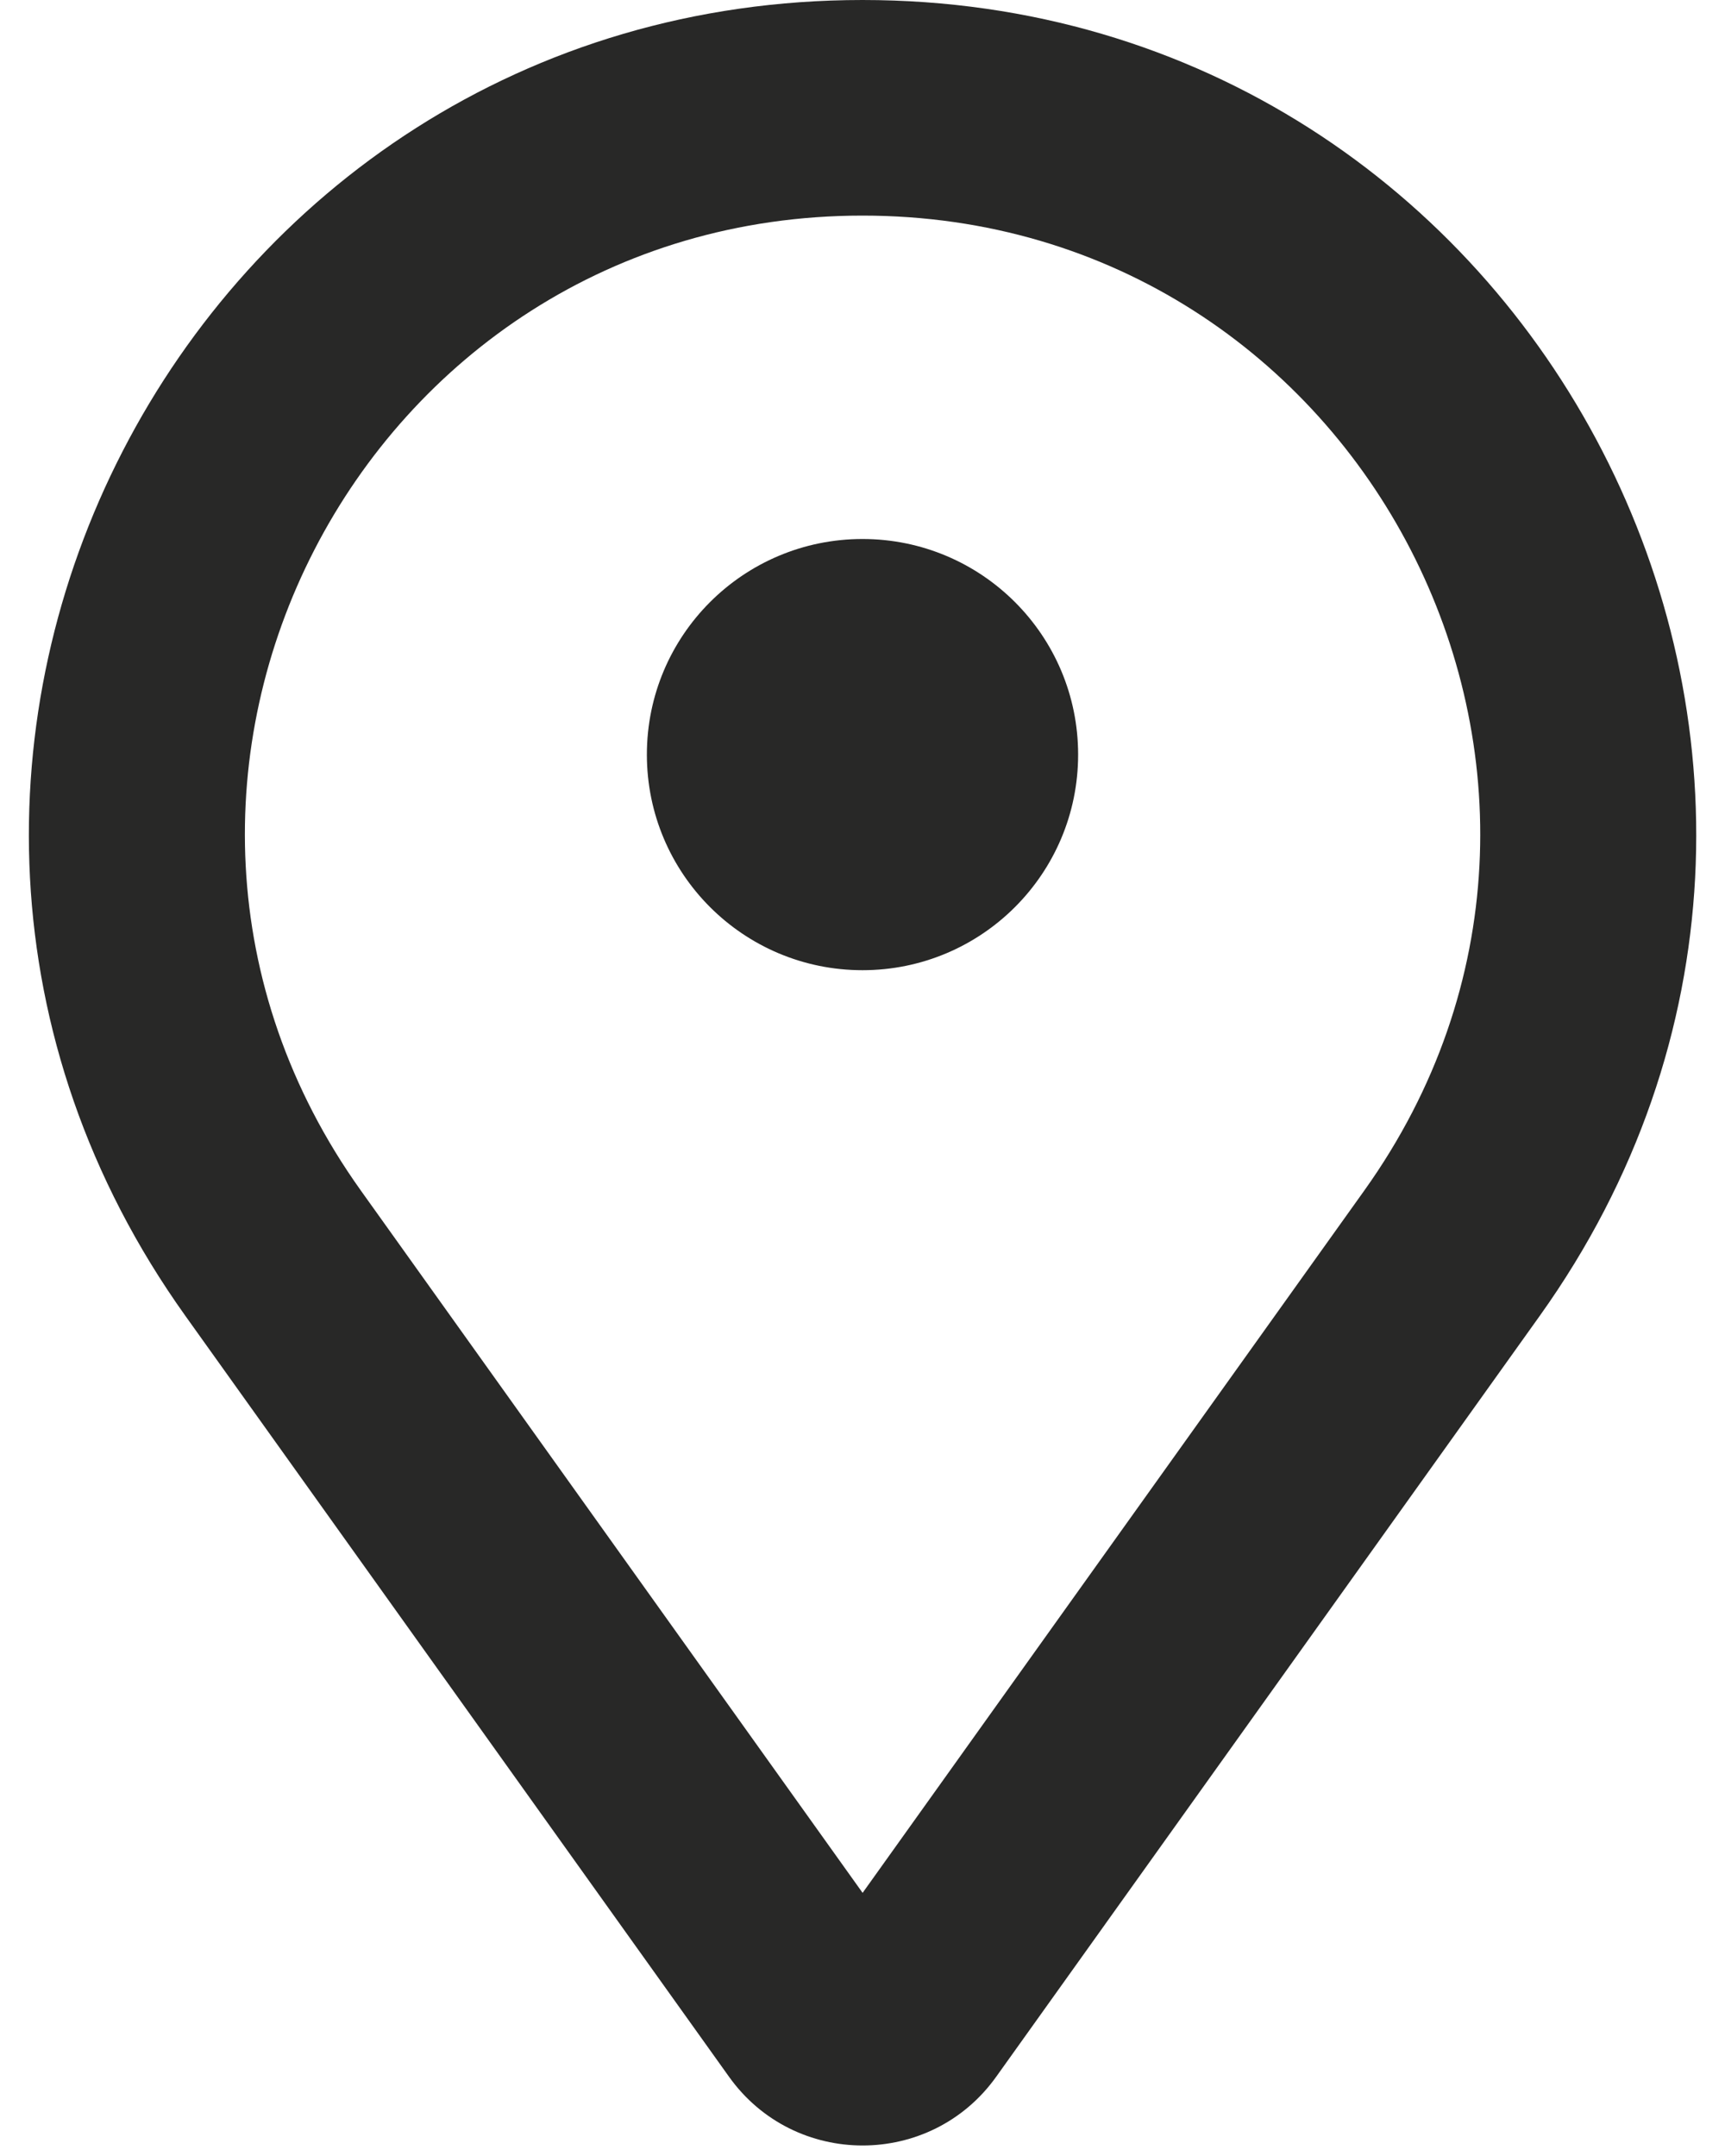 <svg width="16" height="20" viewBox="0 0 16 20" fill="none" xmlns="http://www.w3.org/2000/svg">
<path fill-rule="evenodd" clip-rule="evenodd" d="M12.655 11.043L8.001 17.559L3.347 11.044C0.643 7.258 3.348 2 8 2C12.652 2 15.358 7.258 12.655 11.043ZM1.719 12.206C-1.93 7.097 1.722 0 8 0C14.279 0 17.931 7.097 14.282 12.206L9.24 19.265C8.633 20.115 7.369 20.115 6.762 19.265L1.719 12.206ZM8 9C9.105 9 10 8.105 10 7C10 5.895 9.105 5 8 5C6.895 5 6 5.895 6 7C6 8.105 6.895 9 8 9Z" fill="#282827"/>
</svg>
